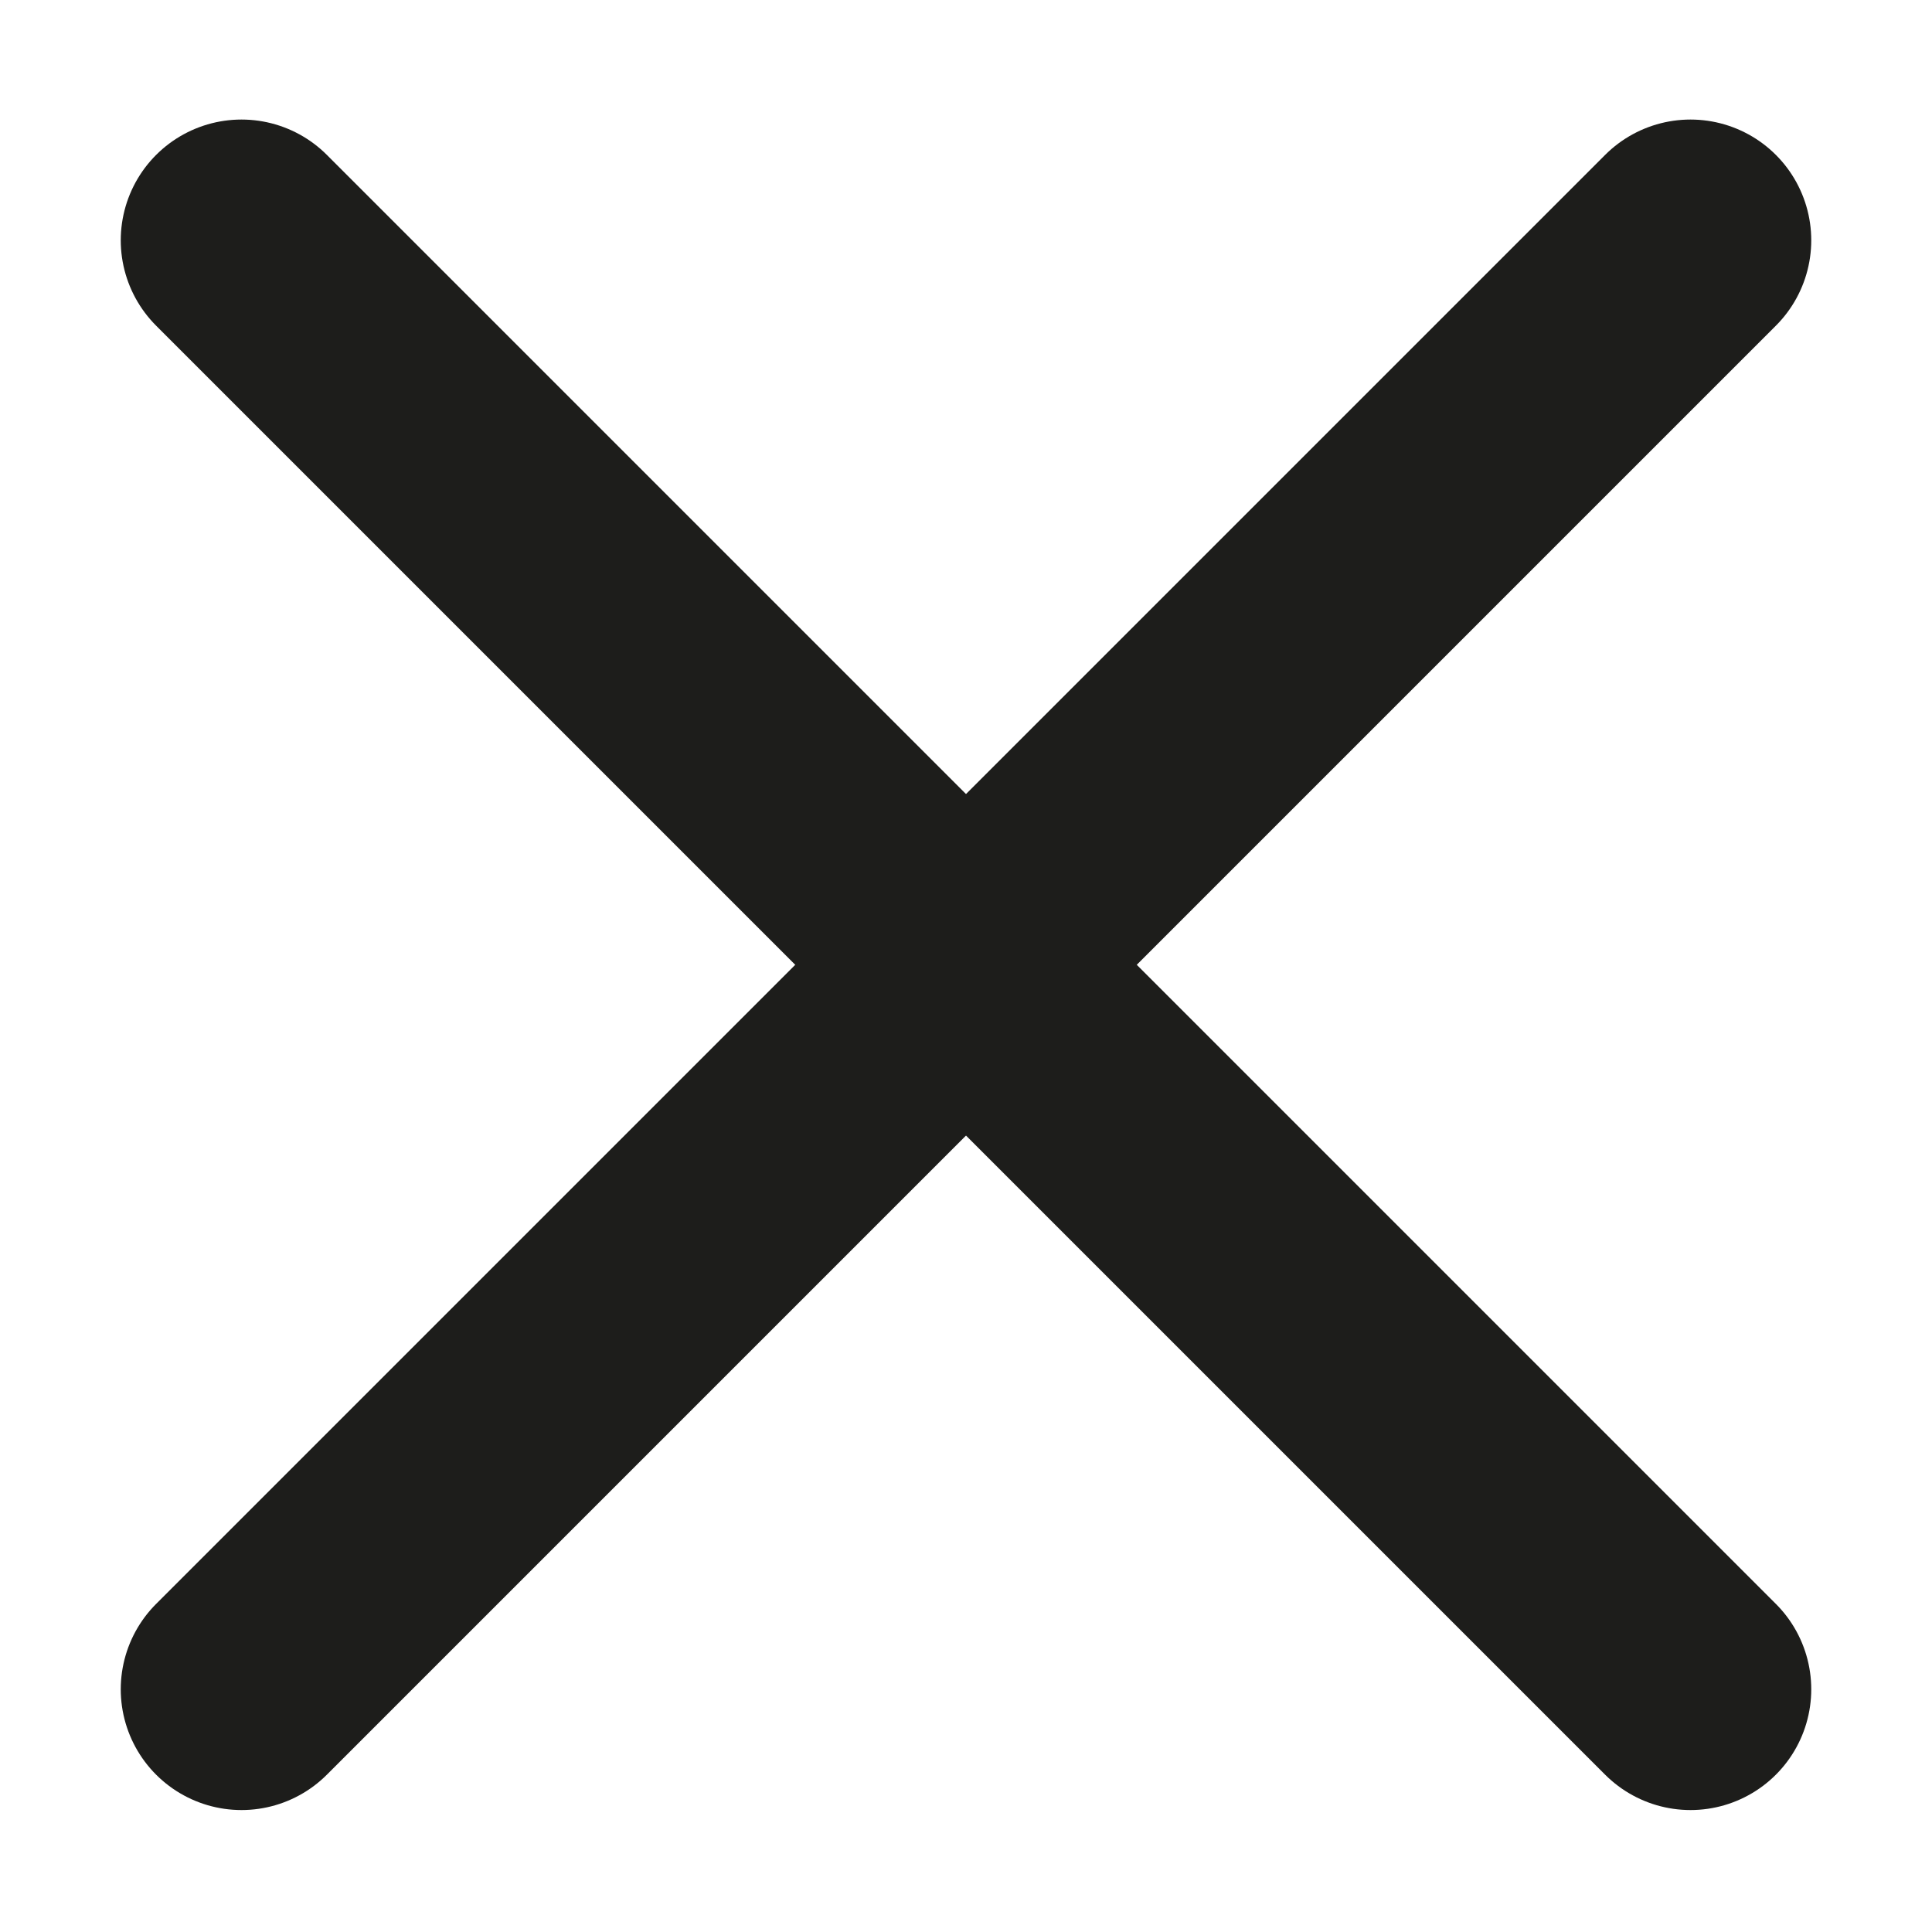 <svg xmlns="http://www.w3.org/2000/svg" viewBox="0 0 16 16"><defs><style>.a{fill:none;stroke:#1d1d1b;stroke-linecap:round;stroke-linejoin:round;stroke-width:2px;}</style></defs><title>ico_close_black</title><line class="a" x1="2" y1="1.99" x2="14" y2="13.99"/><line class="a" x1="14" y1="1.99" x2="2" y2="13.99"/></svg>